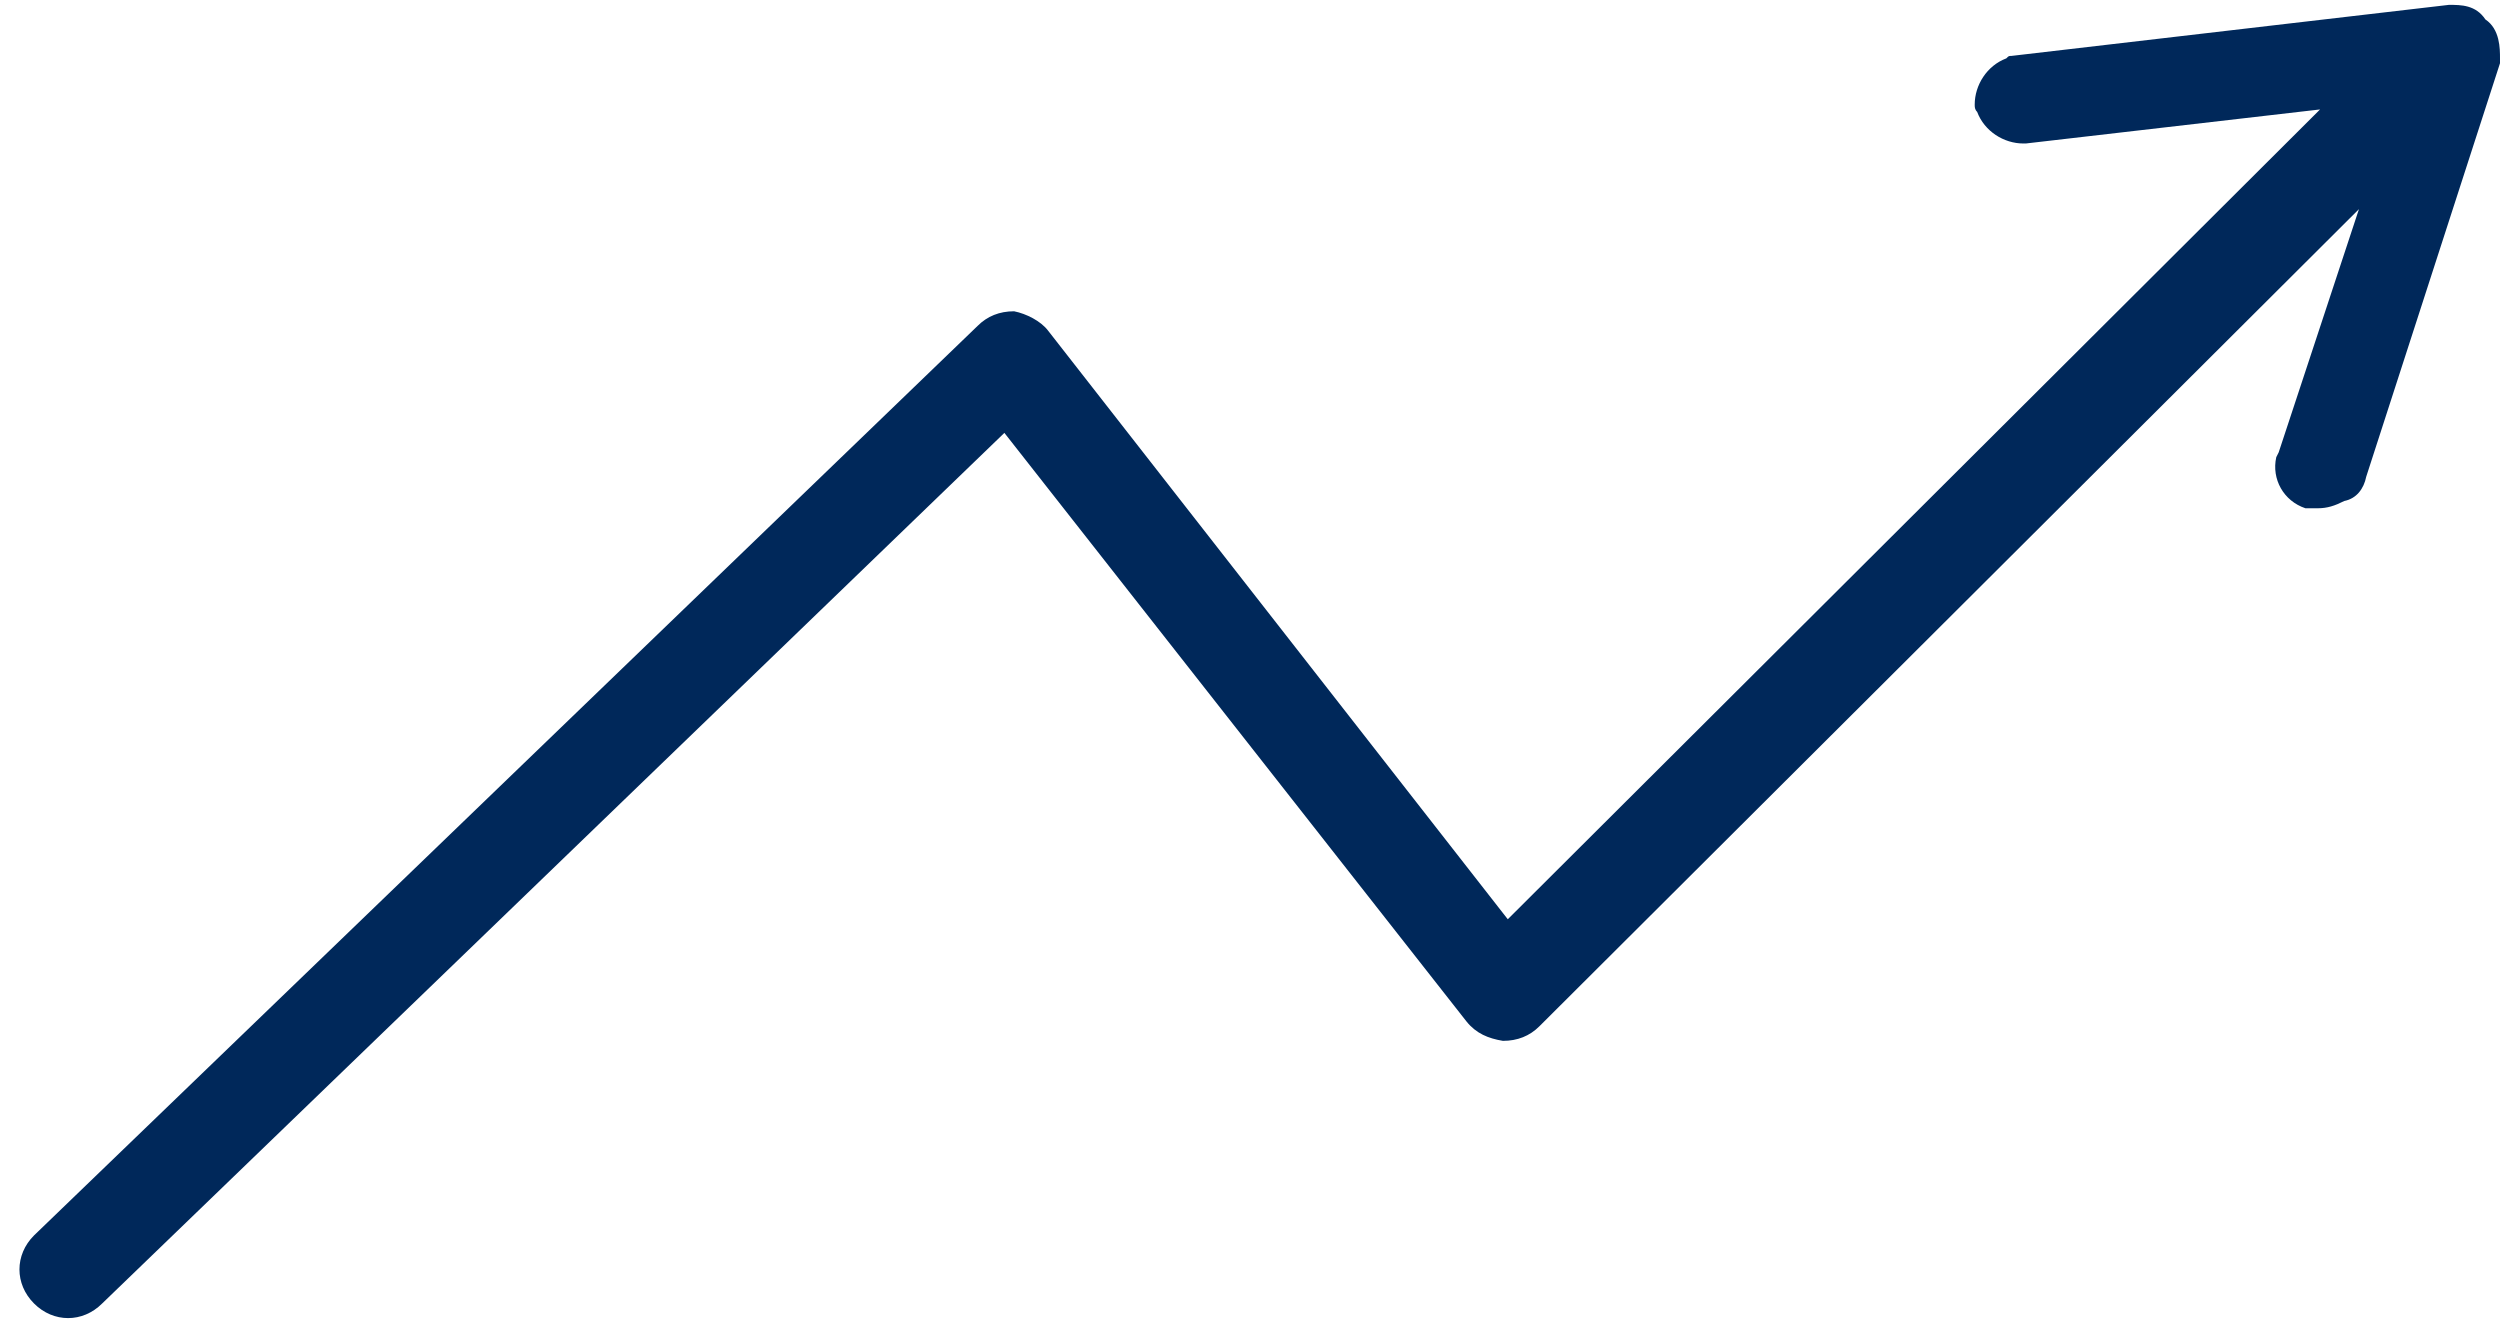 <svg xmlns="http://www.w3.org/2000/svg" viewBox="0 0 102.8 55.1"><path d="M102.2.8c-.4-.6-1-.6-1.5-.6l-18 2.1c-.1 0-.1 0-.2.1-.8.3-1.3 1.1-1.3 1.9 0 .1 0 .2.1.3.3.8 1.1 1.3 1.9 1.3h.1l12.1-1.4L62 37.8 43.1 13.6c-.3-.4-.9-.7-1.4-.8-.6 0-1.1.2-1.5.6L1.4 50.8c-.8.8-.8 2 0 2.8.4.4.9.6 1.4.6.5 0 1-.2 1.4-.6l37.1-35.8 19 24.2c.4.5.9.7 1.5.8.6 0 1.1-.2 1.5-.6L97 8.6l-3.3 10-.1.2c-.2.9.3 1.8 1.2 2.1h.5c.4 0 .7-.1 1.1-.3.5-.1.8-.5.9-1l5.5-17v-.2c0-.4 0-1.2-.6-1.6z" fill="#00285a"/></svg>